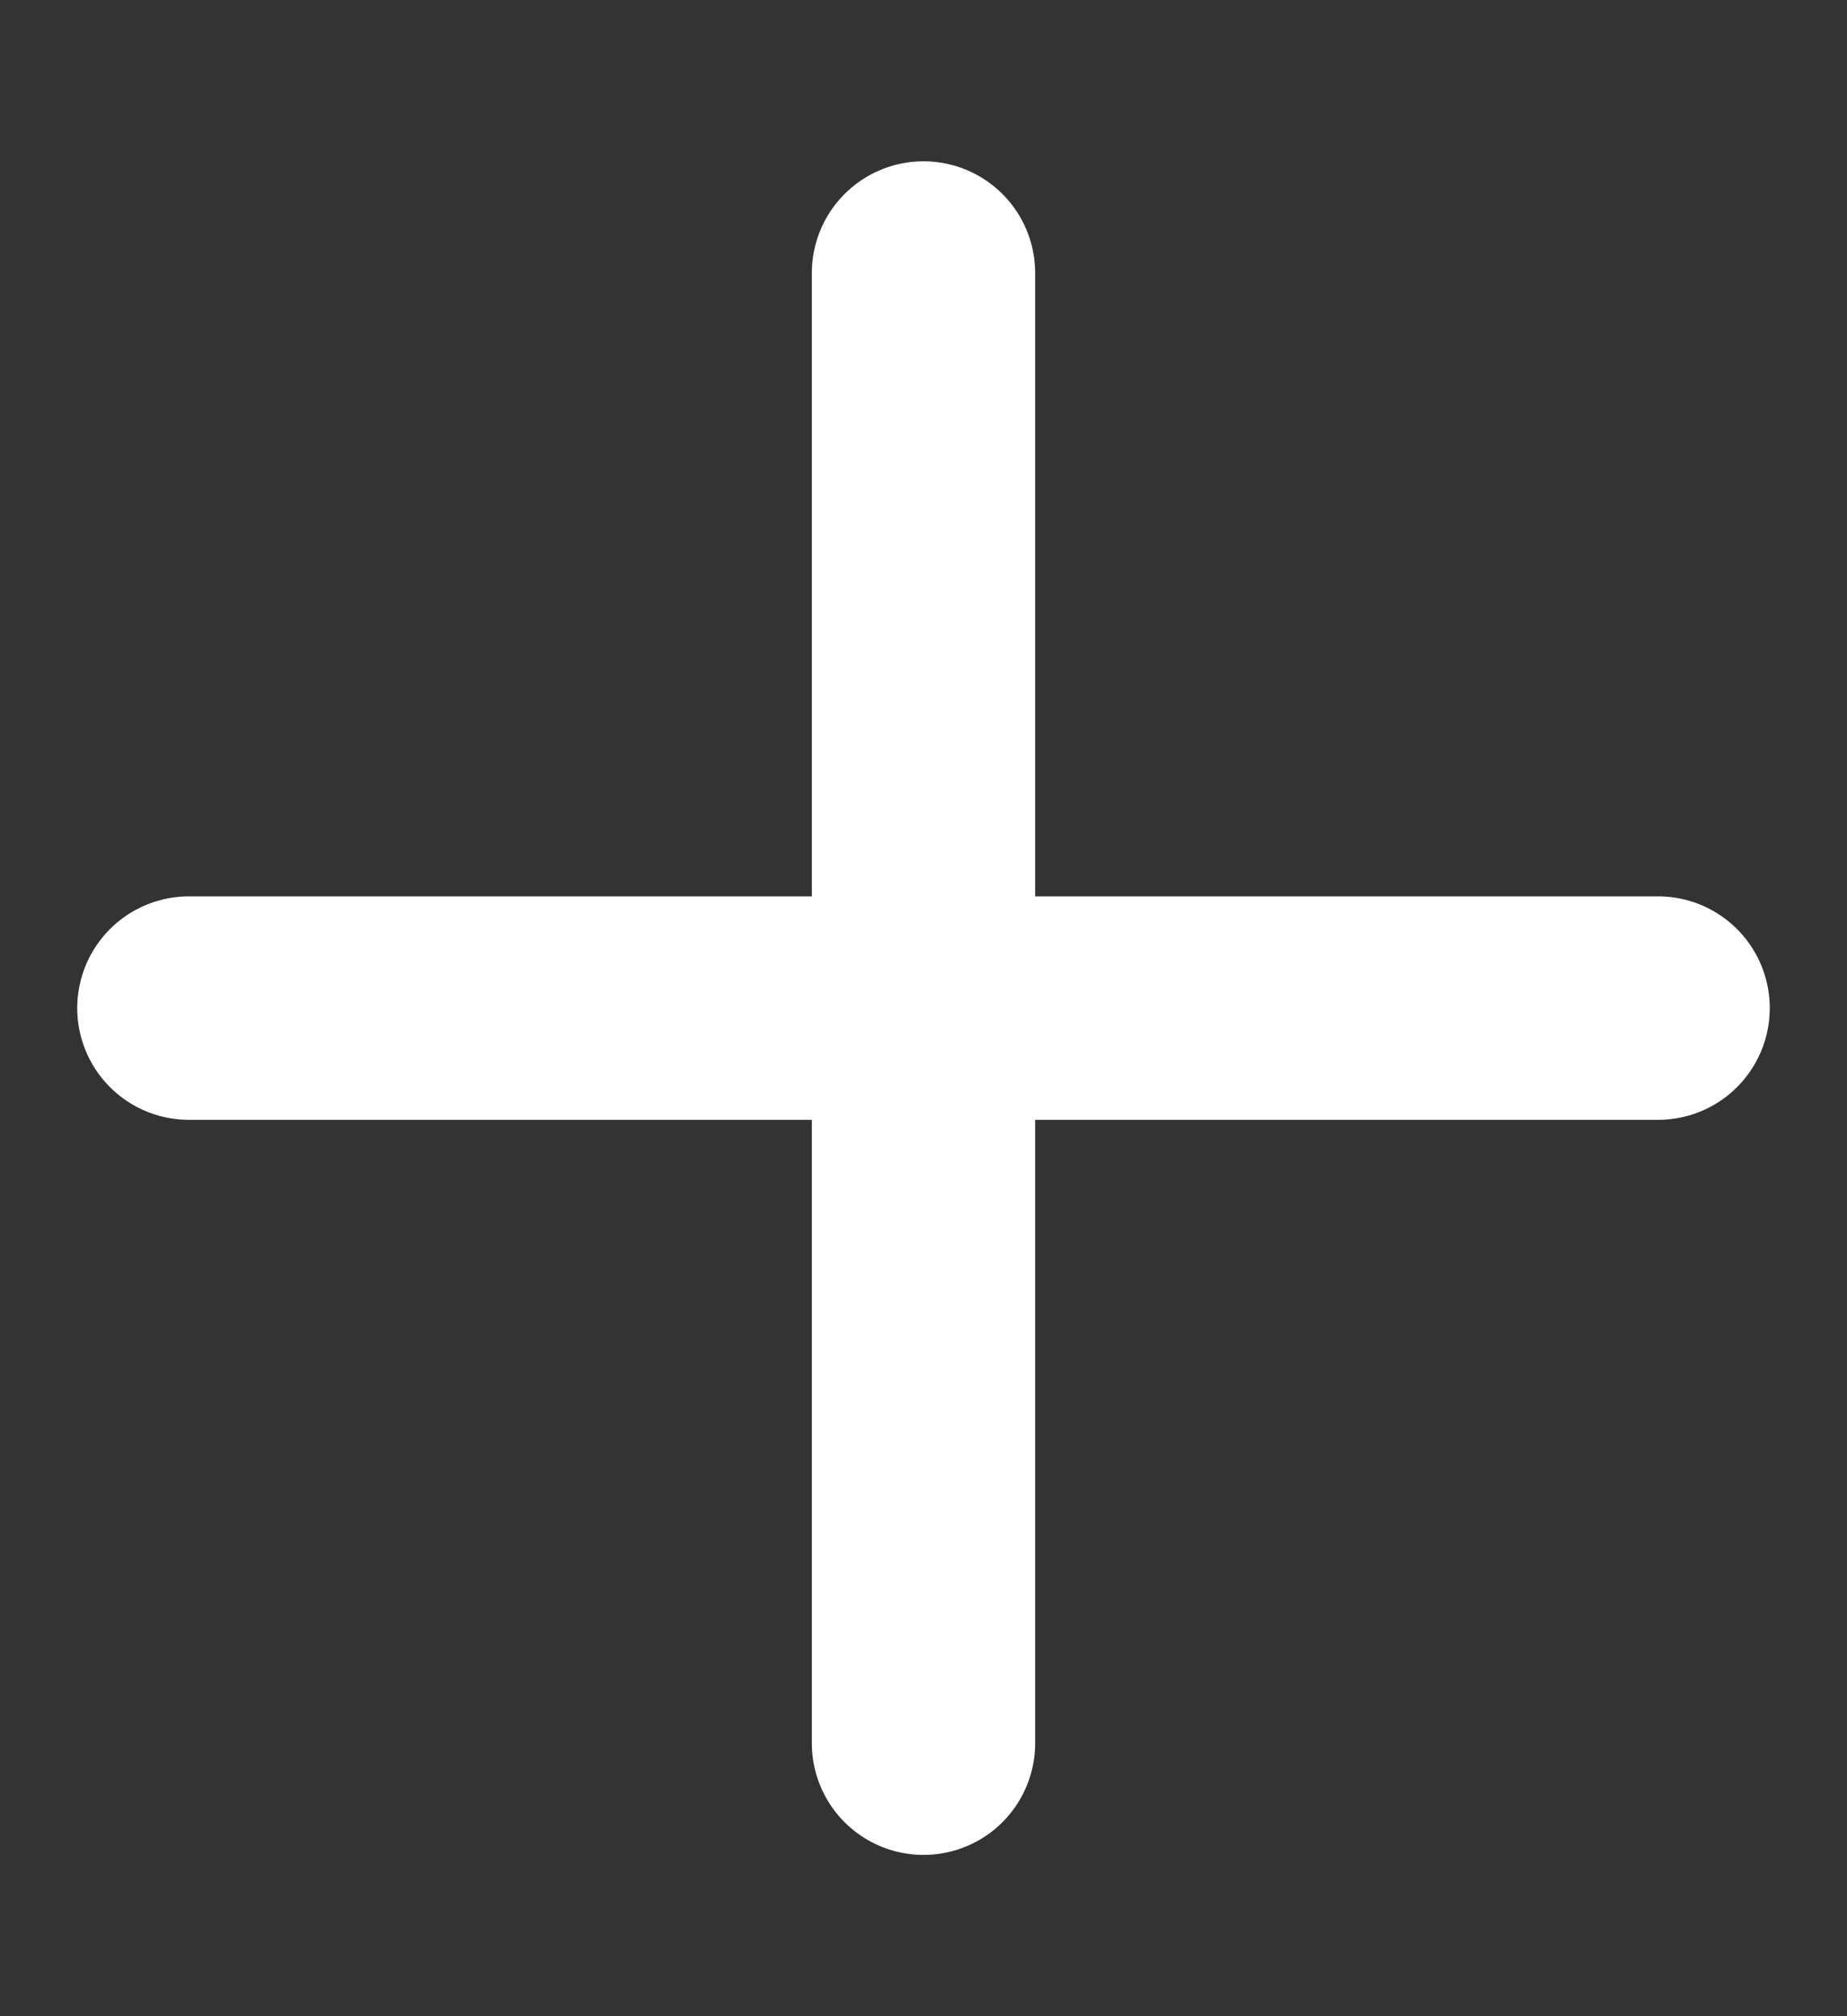 <svg width="11" height="12" viewBox="0 0 11 12" fill="none" xmlns="http://www.w3.org/2000/svg">
<rect x="0" y="0" width="11" height="12" fill="#333333" stroke="none"/>
<path d="M5.5 1.625V10.375M1.125 6H9.875" stroke="white" stroke-width="1.33" stroke-linecap="round" stroke-linejoin="round"/>
</svg>
